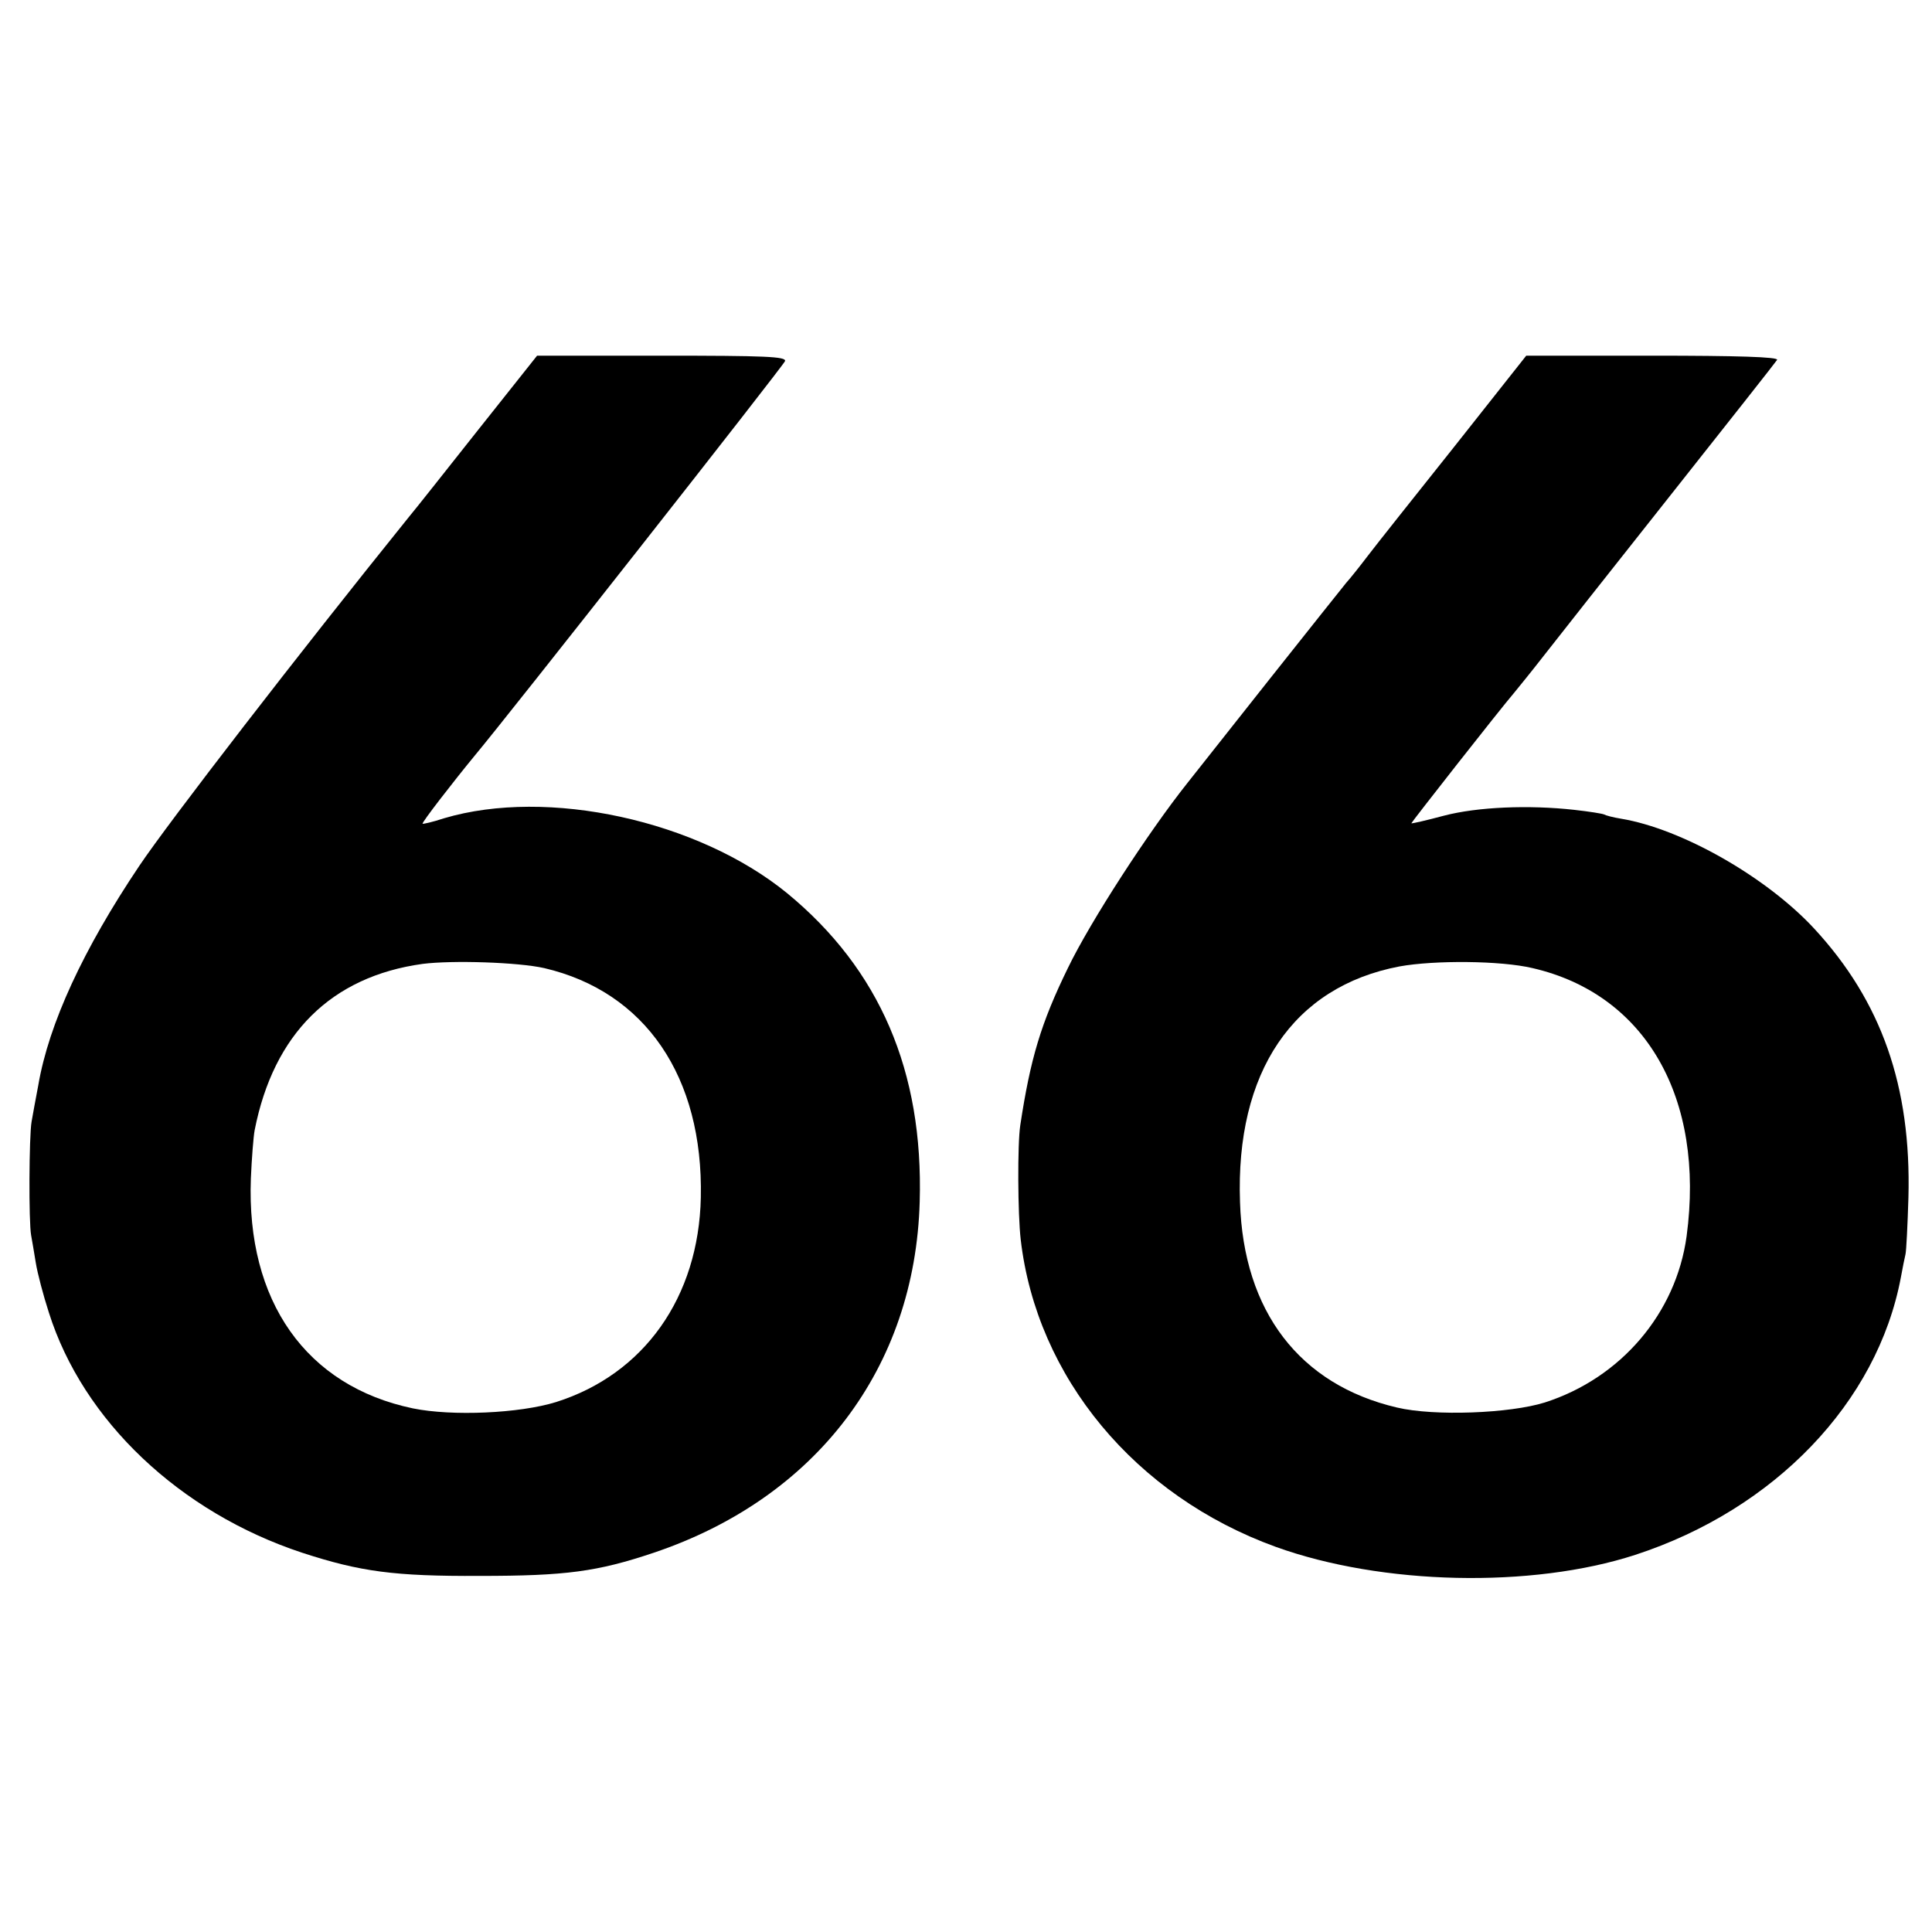<?xml version="1.0" standalone="no"?>
<!DOCTYPE svg PUBLIC "-//W3C//DTD SVG 20010904//EN"
 "http://www.w3.org/TR/2001/REC-SVG-20010904/DTD/svg10.dtd">
<svg version="1.0" xmlns="http://www.w3.org/2000/svg"
 width="459pt" height="459pt" viewBox="0 0 459 459"
 preserveAspectRatio="xMidYMid meet">
<g transform="translate(0,459) scale(0.1,-0.1)"
fill="#000000" stroke="none">
<path d="M1137 3570 c-76 -96 -151 -191 -167 -210 -258 -320 -570 -724 -639
-827 -133 -198 -215 -375 -240 -521 -6 -31 -13 -70 -16 -87 -6 -34 -7 -239 -1
-270 2 -11 7 -40 11 -65 4 -25 18 -78 31 -118 81 -257 311 -475 602 -571 138
-45 219 -56 422 -55 204 0 279 10 413 55 386 130 621 439 632 834 9 310 -95
552 -315 733 -212 173 -569 251 -815 178 -27 -9 -50 -14 -51 -13 -3 2 73 100
124 162 78 93 733 926 737 937 4 11 -48 13 -292 13 l-297 0 -139 -175z m156
-1280 c240 -56 378 -258 372 -545 -5 -237 -135 -420 -344 -486 -87 -27 -247
-34 -340 -15 -254 53 -396 255 -385 546 2 47 6 99 9 115 45 229 182 365 399
395 71 9 227 4 289 -10z"/>
<path d="M3456 3530 c-94 -118 -187 -235 -206 -260 -19 -25 -42 -54 -52 -65
-9 -11 -91 -114 -183 -230 -91 -115 -178 -225 -193 -244 -94 -118 -232 -331
-285 -441 -64 -131 -89 -215 -113 -373 -7 -45 -6 -212 1 -272 38 -327 272
-609 606 -730 252 -91 608 -99 854 -19 331 108 575 362 631 659 4 22 9 47 11
55 2 8 5 69 7 135 7 264 -64 466 -224 639 -113 122 -314 237 -459 261 -19 3
-37 8 -40 10 -4 2 -35 7 -71 11 -108 12 -230 7 -310 -14 -41 -11 -76 -19 -77
-18 -1 1 209 269 245 311 9 11 40 49 68 85 28 36 163 207 300 380 137 173 253
320 256 325 4 7 -96 10 -295 10 l-301 0 -170 -215z m185 -1240 c269 -62 410
-309 366 -637 -25 -183 -156 -337 -337 -395 -83 -26 -262 -33 -351 -12 -231
54 -365 228 -373 488 -11 309 126 512 379 560 83 15 240 14 316 -4z"/>
</g>
</svg>
